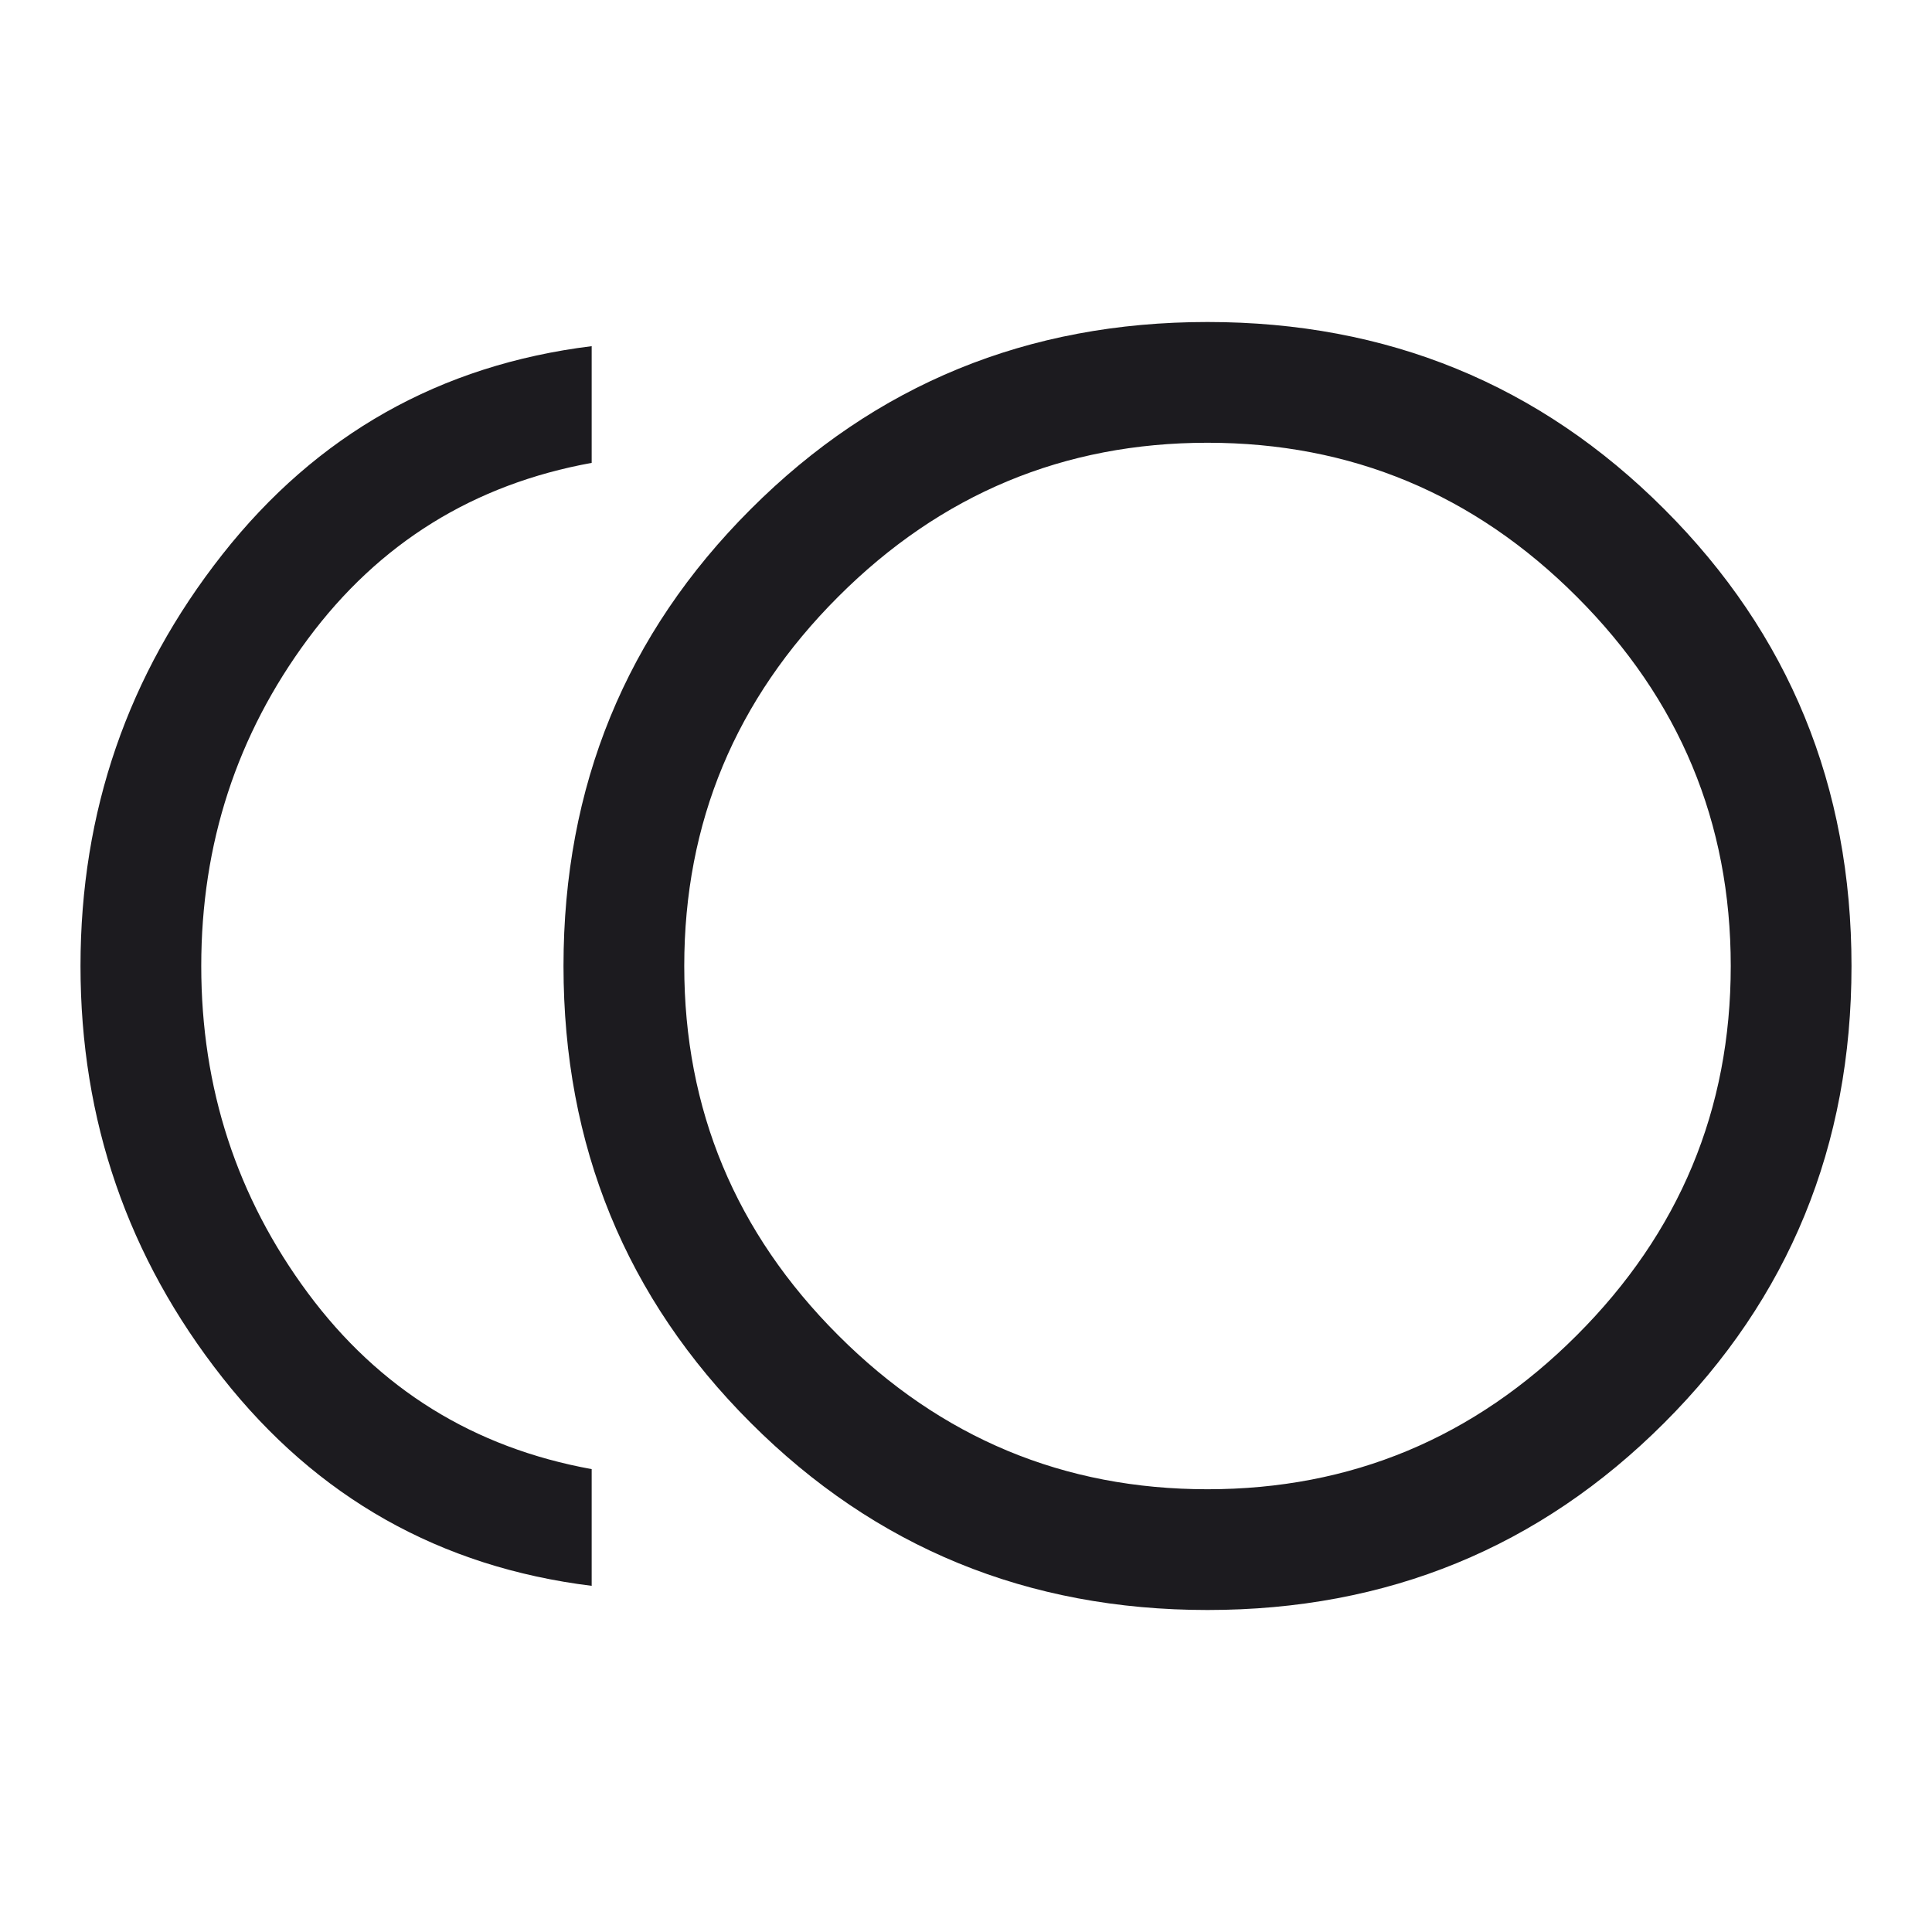 <svg width="36" height="36" viewBox="0 0 36 36" fill="none" xmlns="http://www.w3.org/2000/svg">
<mask id="mask0_5509_6658" style="mask-type:alpha" maskUnits="userSpaceOnUse" x="0" y="0" width="36" height="36">
<rect width="36" height="36" fill="#D9D9D9"/>
</mask>
<g mask="url(#mask0_5509_6658)">
<path d="M22.5 30C19.15 30 16.312 28.837 13.988 26.512C11.662 24.188 10.5 21.35 10.5 18C10.5 14.65 11.662 11.812 13.988 9.488C16.312 7.162 19.15 6 22.5 6C25.85 6 28.688 7.162 31.012 9.488C33.337 11.812 34.5 14.65 34.5 18C34.5 21.35 33.337 24.188 31.012 26.512C28.688 28.837 25.85 30 22.5 30ZM11.025 29.55C8.2 29.2 5.906 27.906 4.144 25.669C2.381 23.431 1.5 20.875 1.5 18C1.5 15.125 2.381 12.569 4.144 10.331C5.906 8.094 8.2 6.8 11.025 6.45V8.625C8.825 9.025 7.062 10.119 5.737 11.906C4.412 13.694 3.75 15.725 3.75 18C3.75 20.275 4.412 22.306 5.737 24.094C7.062 25.881 8.825 26.975 11.025 27.375V29.55ZM22.5 27.75C25.175 27.75 27.469 26.794 29.381 24.881C31.294 22.969 32.25 20.675 32.25 18C32.25 15.325 31.294 13.031 29.381 11.119C27.469 9.206 25.175 8.25 22.5 8.25C19.825 8.25 17.531 9.206 15.619 11.119C13.706 13.031 12.75 15.325 12.75 18C12.75 20.675 13.706 22.969 15.619 24.881C17.531 26.794 19.825 27.75 22.5 27.75Z" fill="#1C1B1F"/>
</g>
</svg>
